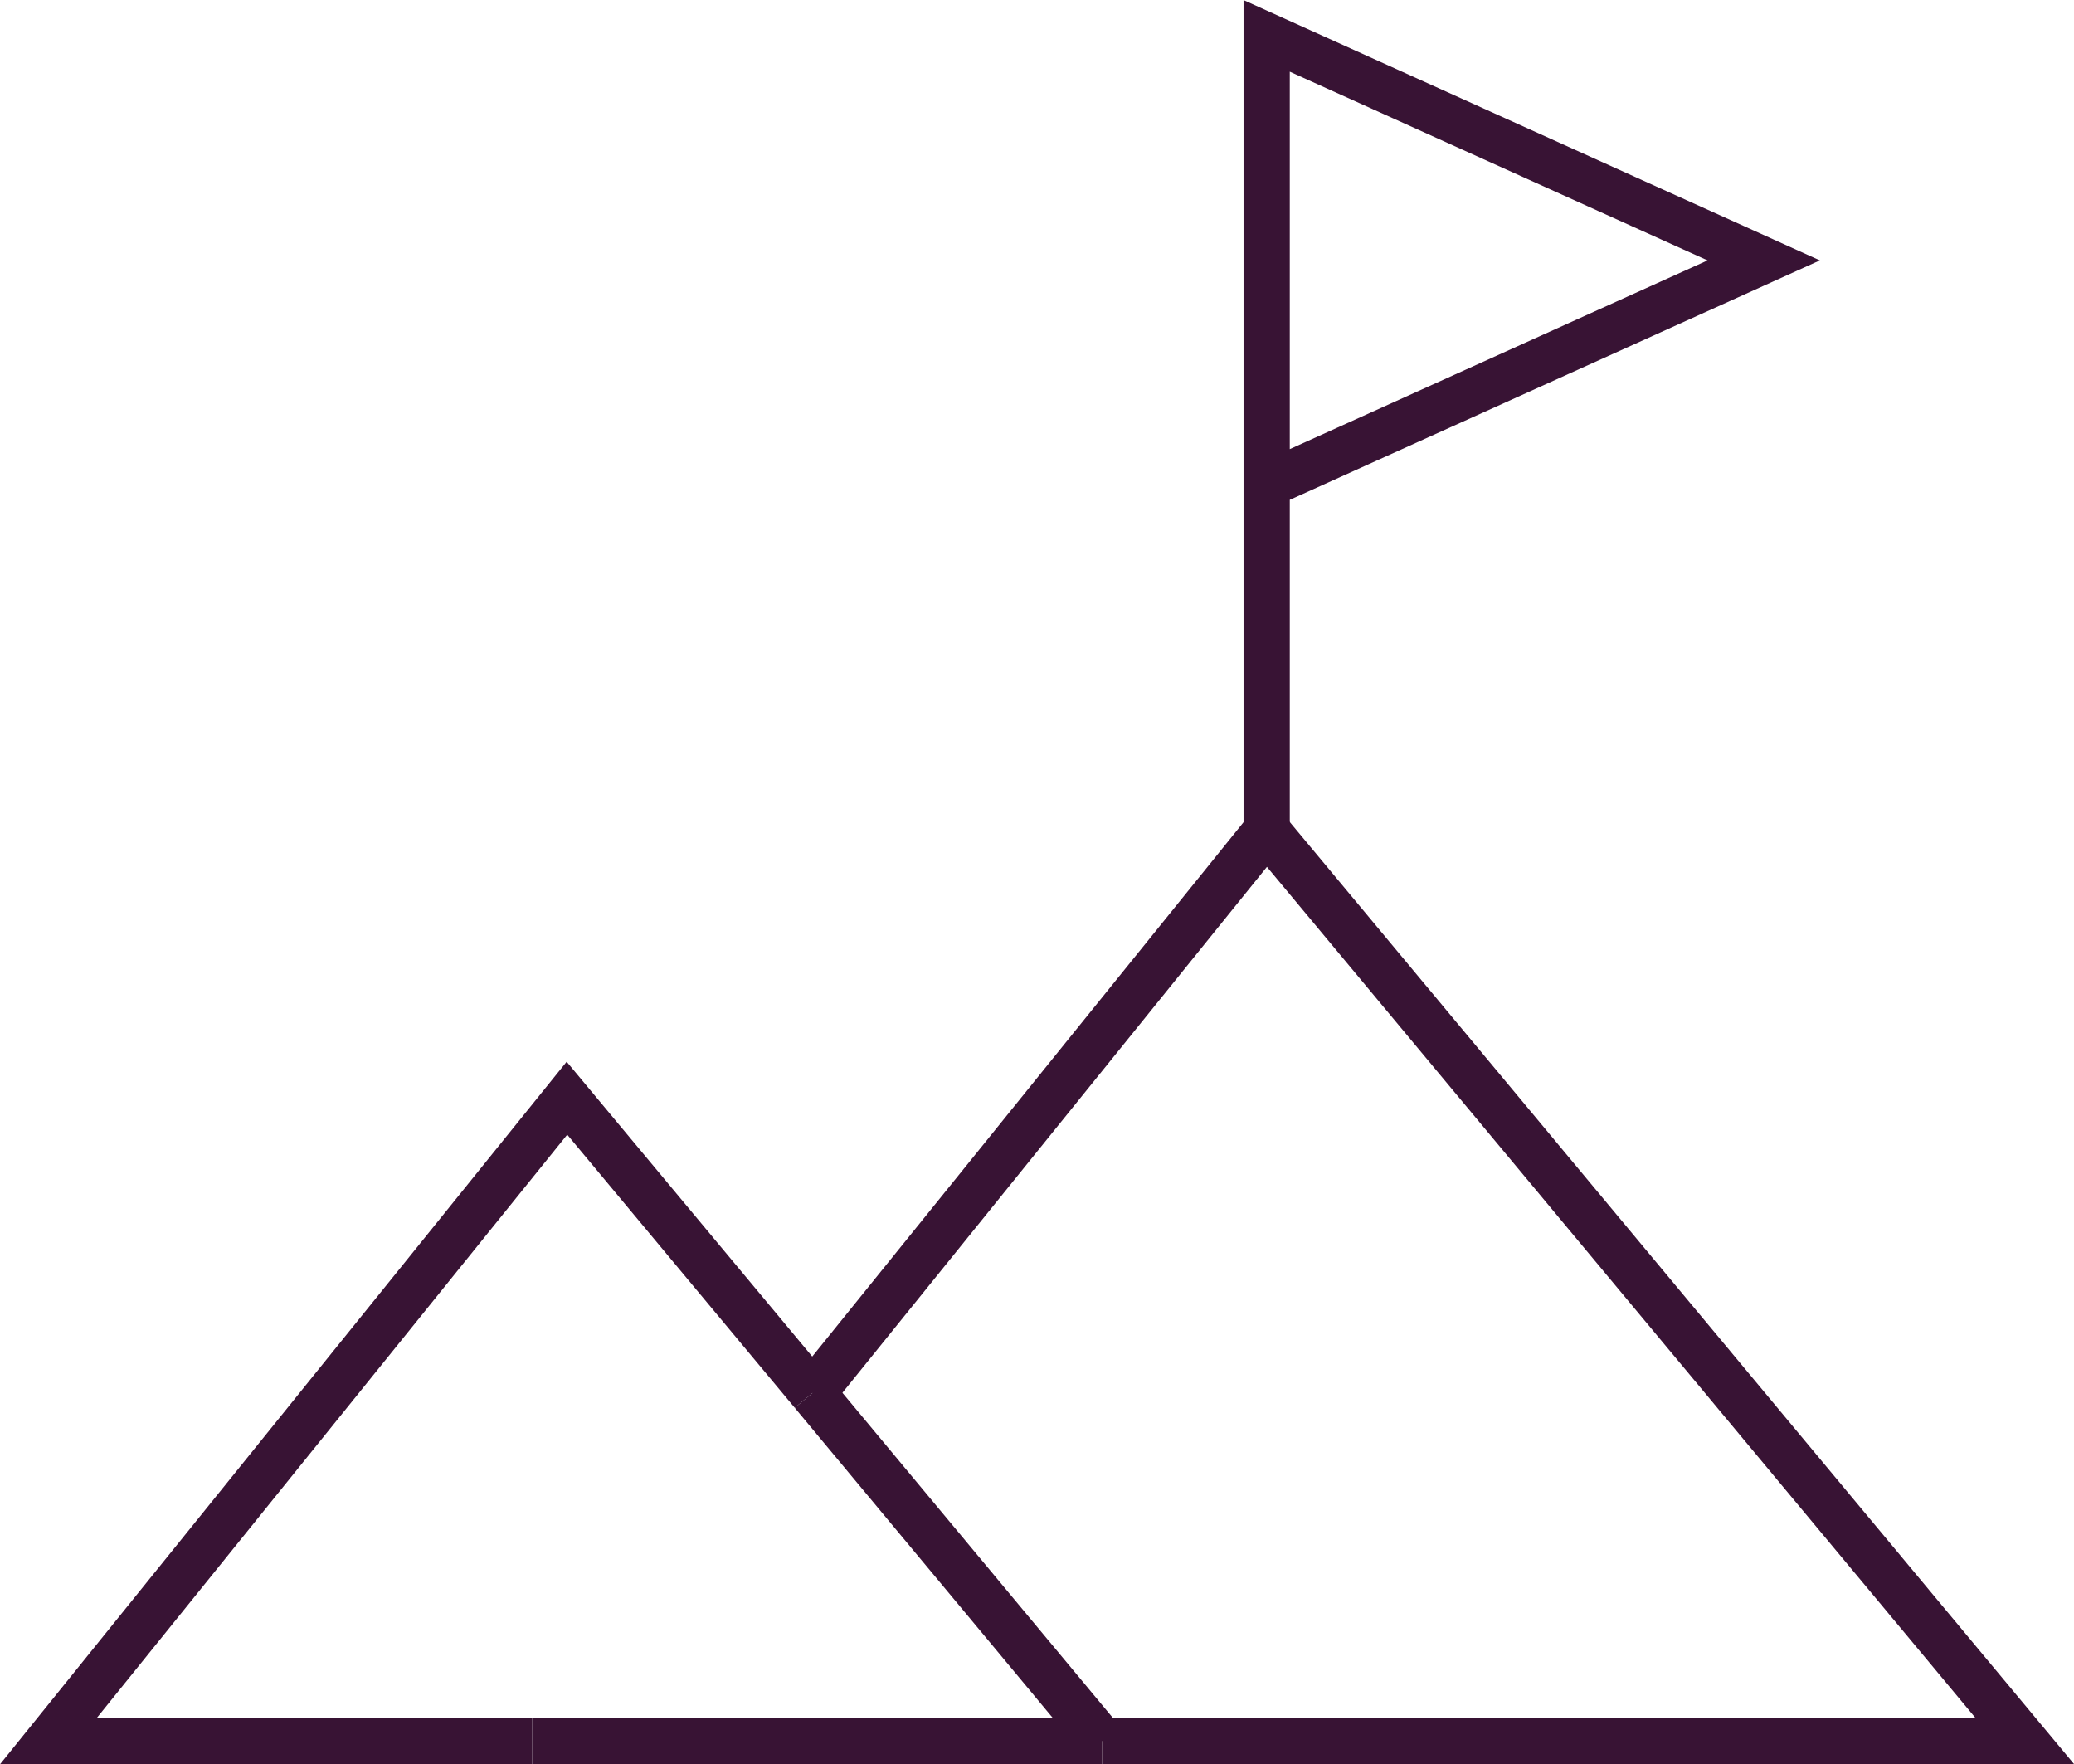 <?xml version="1.0" encoding="UTF-8"?> <svg xmlns="http://www.w3.org/2000/svg" id="Calque_2" data-name="Calque 2" viewBox="0 0 56.08 47.69"><defs><style> .cls-1 { fill: none; stroke: #381334; stroke-miterlimit: 10; stroke-width: 1.25px; } </style></defs><g id="_Ñëîé_1" data-name="Ñëîé 1"><g><line class="cls-1" x1="21.97" y1="37.66" x2="29.8" y2="47.07"></line><polyline class="cls-1" points="21.97 37.66 15.33 29.69 1.31 47.07 14.39 47.07"></polyline><polyline class="cls-1" points="21.97 37.66 34.25 22.45 54.75 47.07 29.8 47.07"></polyline><line class="cls-1" x1="29.8" y1="47.07" x2="14.39" y2="47.07"></line></g><polyline class="cls-1" points="34.25 22.45 34.25 .97 47.69 7.04 34.25 13.11"></polyline></g></svg> 